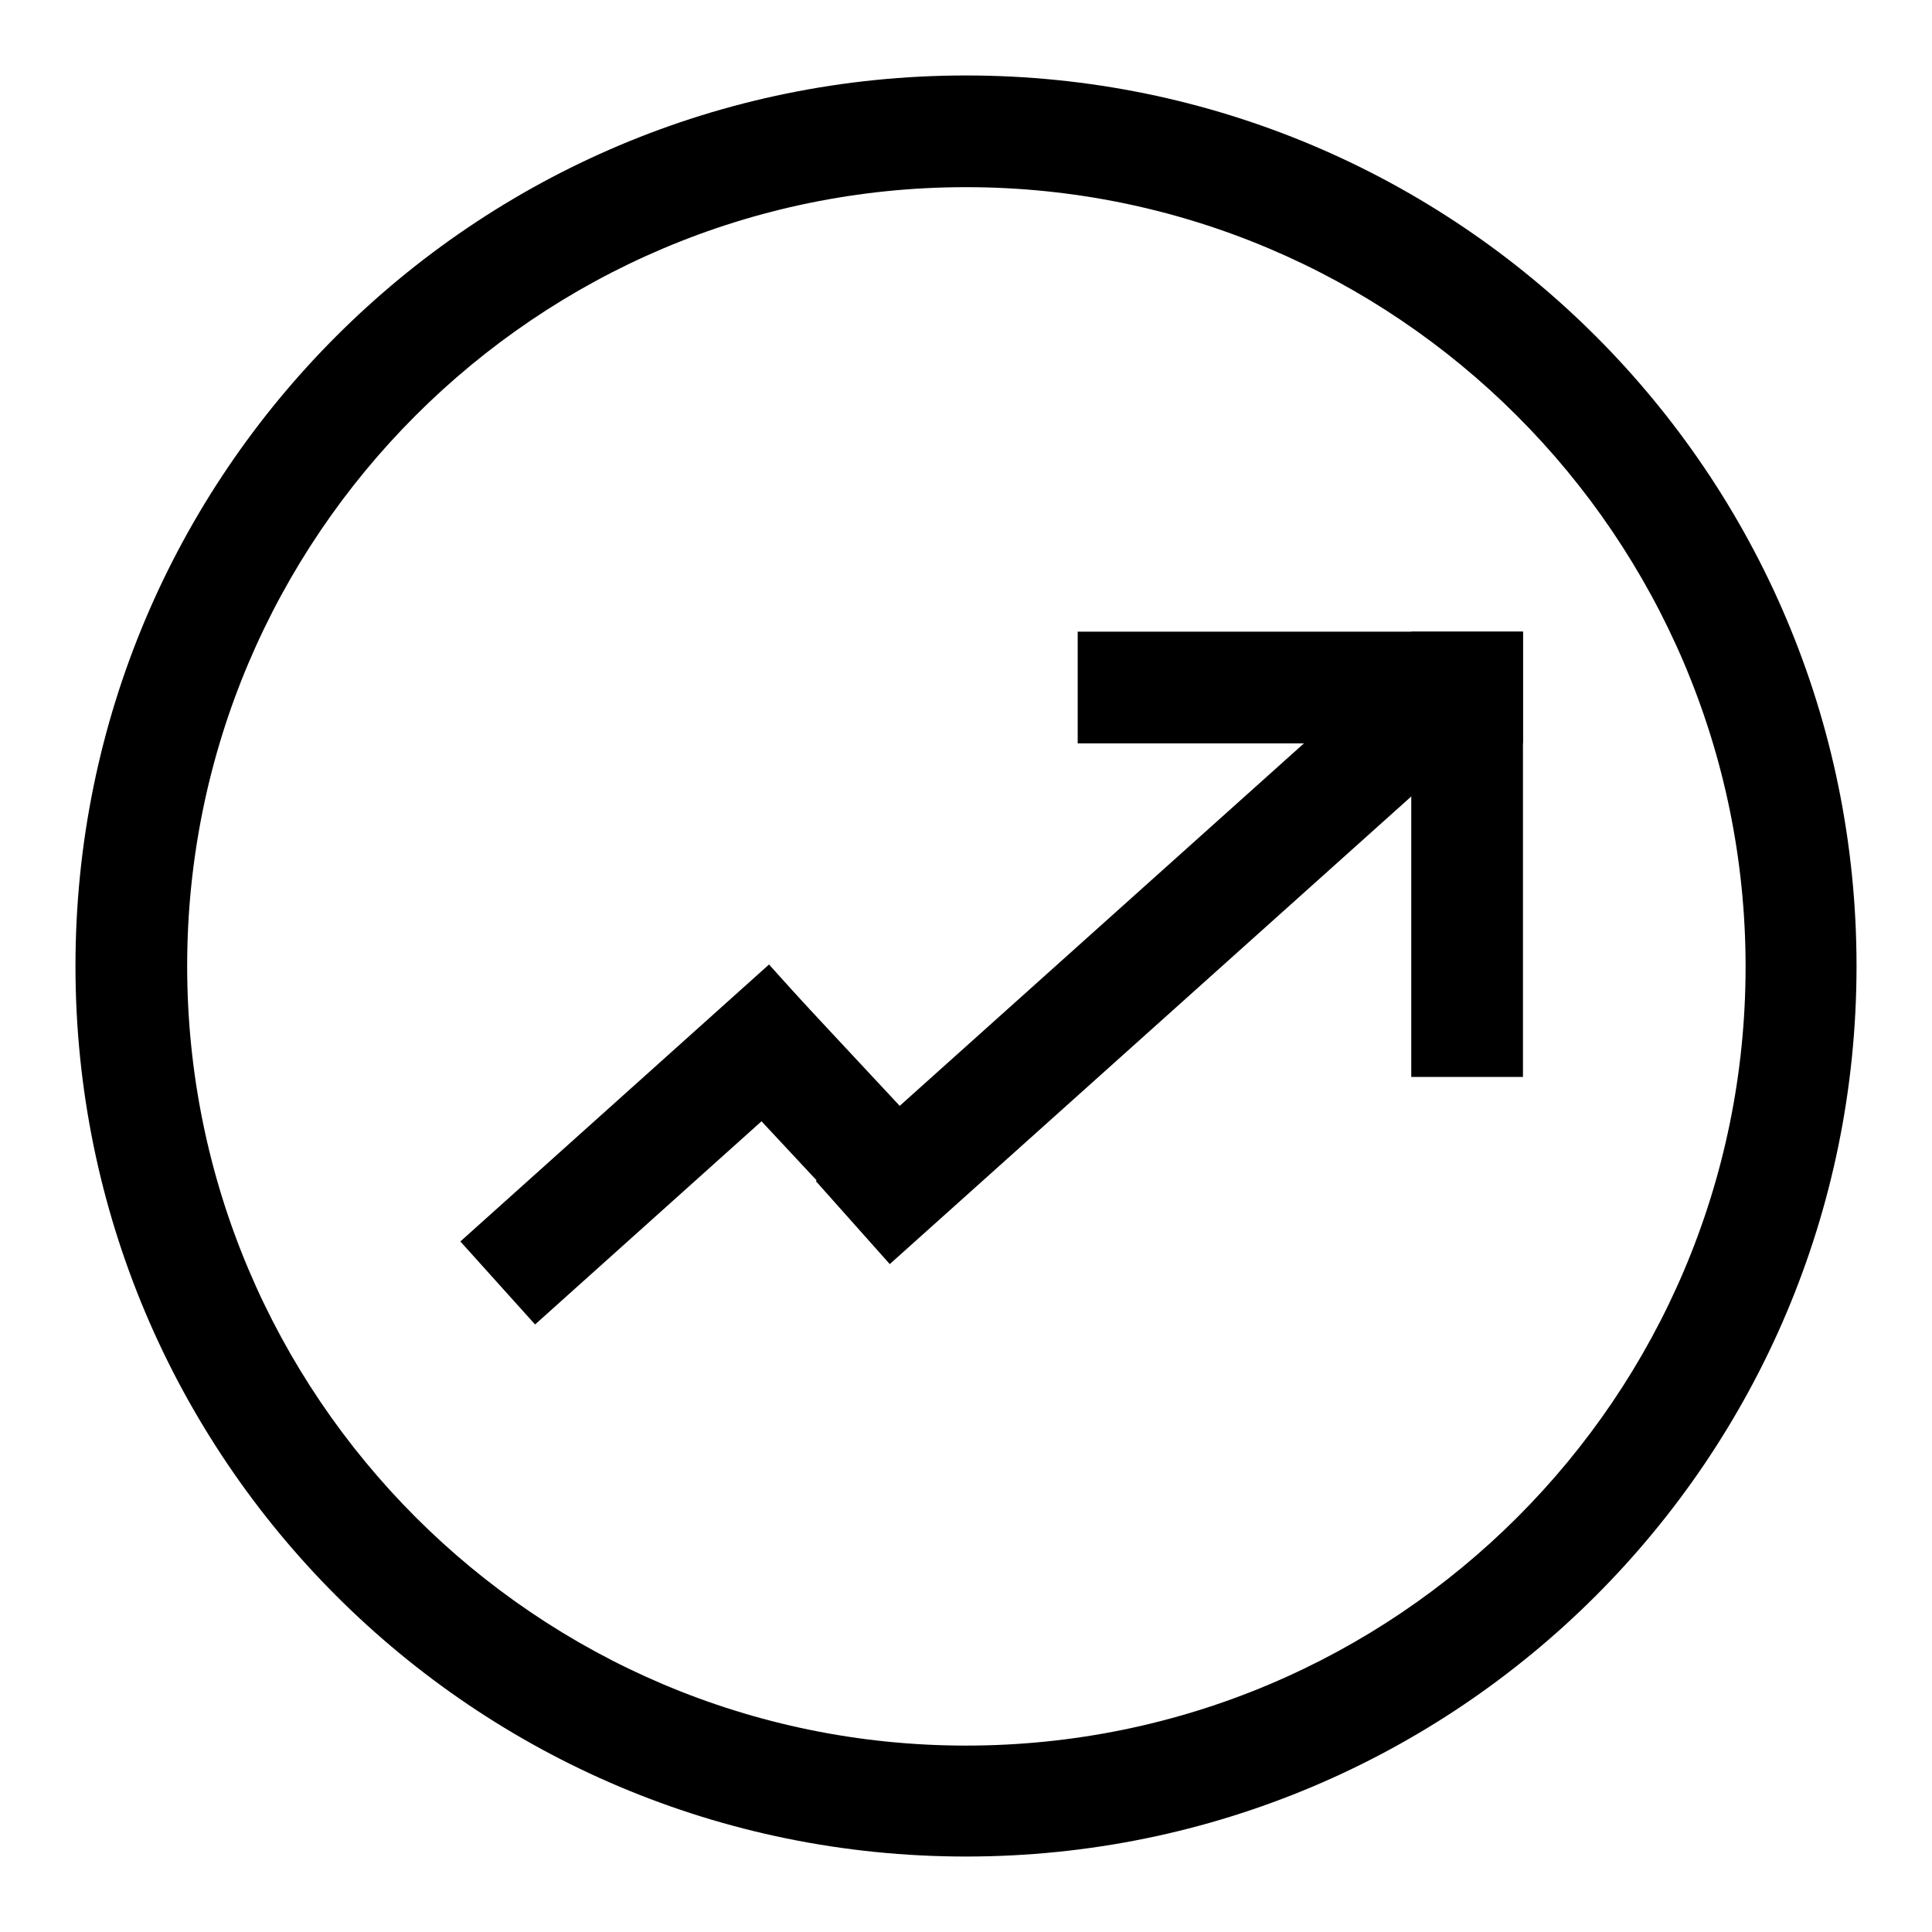 <?xml version="1.0" encoding="utf-8"?>
<!-- Svg Vector Icons : http://www.onlinewebfonts.com/icon -->
<!DOCTYPE svg PUBLIC "-//W3C//DTD SVG 1.1//EN" "http://www.w3.org/Graphics/SVG/1.1/DTD/svg11.dtd">
<svg version="1.1" xmlns="http://www.w3.org/2000/svg" xmlns:xlink="http://www.w3.org/1999/xlink" x="0px" y="0px" viewBox="0 0 256 256" enable-background="new 0 0 256 256" xml:space="preserve">
<g><g><path fill="#000000" d="M128,24.8c56.9,0,103.3,46.3,103.3,103.3c0,57-46.3,103.2-103.3,103.2c-56.9,0-103.2-46.3-103.2-103.3C24.8,71.1,71.1,24.8,128,24.8 M128,10C62.8,10,10,62.8,10,128c0,65.2,52.8,118,118,118c65.2,0,118-52.8,118-118C246,62.8,193.2,10,128,10L128,10z"/><path fill="#000000" d="M142.8,83.7h59v14.8h-59V83.7z"/><path fill="#000000" d="M187,83.7h14.8v59H187V83.7z"/><path fill="#000000" d="M108.1,156.5l73.6-66l9.8,11l-73.6,66L108.1,156.5L108.1,156.5z"/><path fill="#000000" d="M103.8,130l22.1,23.7l-10.8,10.1L93,140.1L103.8,130L103.8,130z"/><path fill="#000000" d="M61,164.5l40.9-36.7l9.9,11l-40.9,36.7L61,164.5L61,164.5z"/></g></g>
</svg>